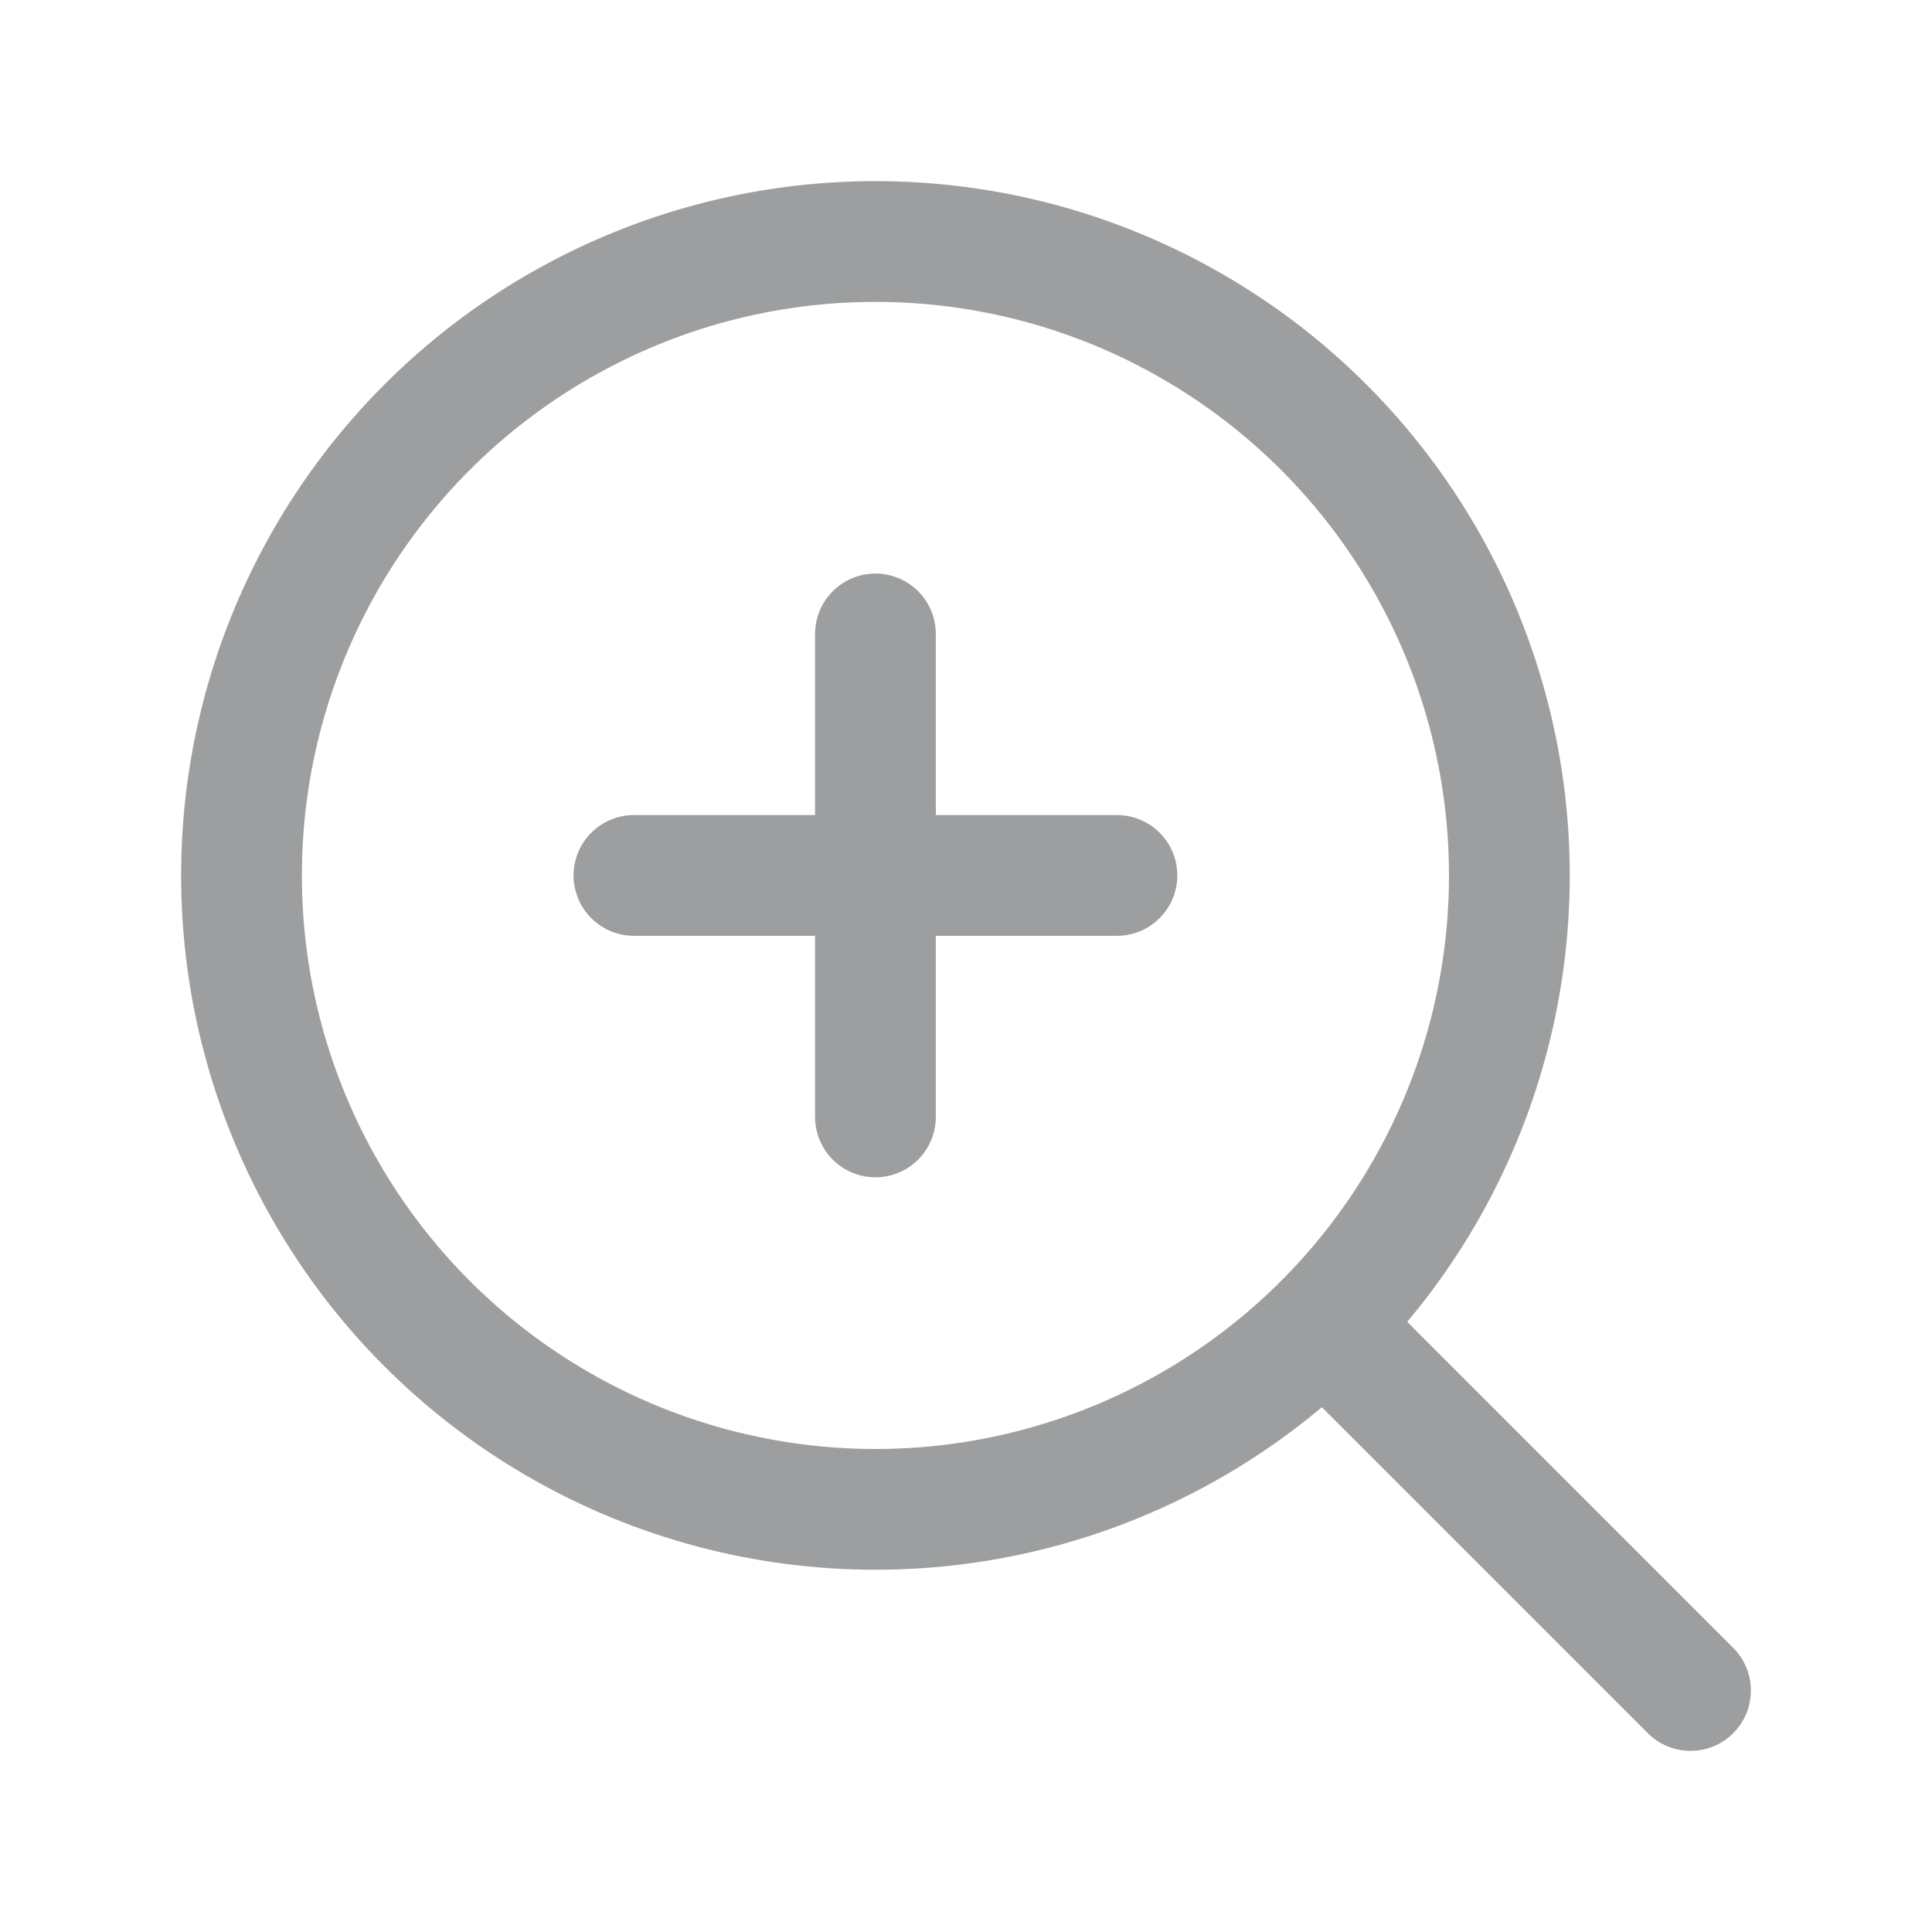 <svg viewBox="0 0 256 256" xmlns="http://www.w3.org/2000/svg"><rect fill="none" height="256" width="256"></rect><line fill="none" stroke="#9c9e9f" stroke-linecap="round" stroke-linejoin="round" stroke-width="16px" x1="84" x2="148" y1="116" y2="116" original-stroke="#009ee0"></line><line fill="none" stroke="#9c9e9f" stroke-linecap="round" stroke-linejoin="round" stroke-width="16px" x1="116" x2="116" y1="84" y2="148" original-stroke="#009ee0"></line><circle cx="116" cy="116" fill="none" r="84" stroke="#9c9e9f" stroke-linecap="round" stroke-linejoin="round" stroke-width="16px" original-stroke="#009ee0"></circle><line fill="none" stroke="#9c9e9f" stroke-linecap="round" stroke-linejoin="round" stroke-width="16px" x1="175.4" x2="224" y1="175.4" y2="224" original-stroke="#009ee0"></line></svg>